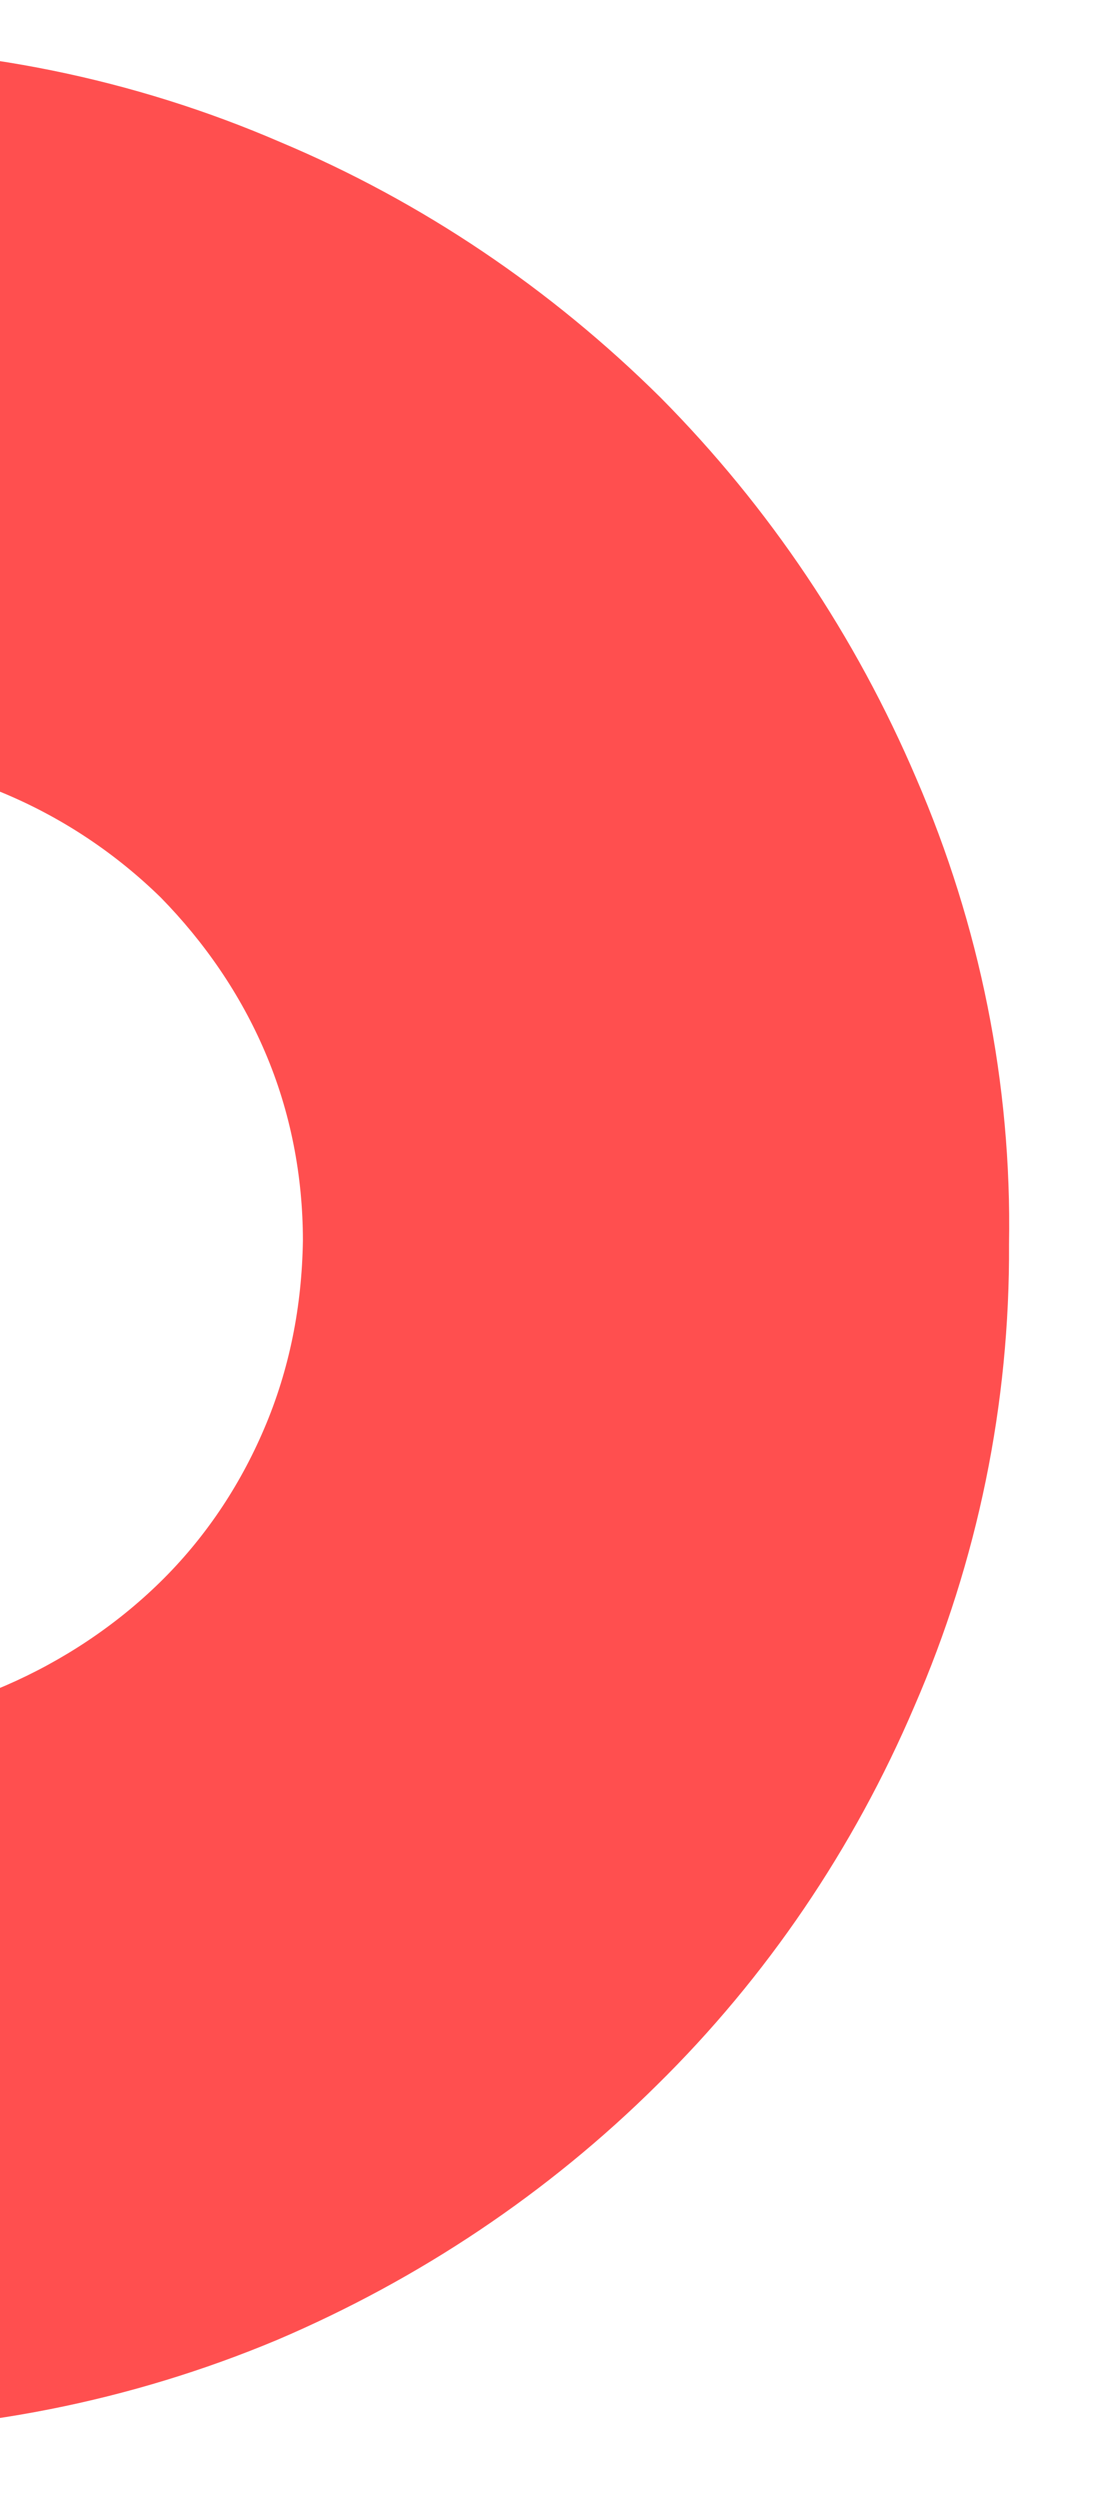 <svg xmlns="http://www.w3.org/2000/svg" xmlns:xlink="http://www.w3.org/1999/xlink" id="Layer_1" x="0px" y="0px" viewBox="0 0 116 264" style="enable-background:new 0 0 116 264;" xml:space="preserve"><style type="text/css">	.st0{clip-path:url(#SVGID_00000131342328689190419100000014162640564670614934_);}	.st1{fill:#FF4F4F;}</style><g>	<defs>		<rect id="SVGID_1_" width="116" height="264"></rect>	</defs>	<clipPath id="SVGID_00000007400241778954134460000008430050129611190167_">		<use xlink:href="#SVGID_1_" style="overflow:visible;"></use>	</clipPath>	<g style="clip-path:url(#SVGID_00000007400241778954134460000008430050129611190167_);">		<path class="st1" d="M96.8,82.2c-6.4-15-15.5-28.6-27-40.2C58.2,30.5,44.6,21.3,29.6,15C14.1,8.3-2.7,4.9-19.5,5   c-16.8-0.1-33.4,3.3-48.7,10c-14.8,6.4-28.3,15.6-39.8,27c-11.5,11.5-20.7,25.1-27.1,40c-6.6,15.3-10,31.9-9.9,48.6   c-0.1,16.8,3.2,33.4,9.7,48.8c6.3,15,15.4,28.6,26.8,40.2c11.5,11.6,25,20.8,40,27.3c15.4,6.6,32.1,10,48.8,9.9   c16.8,0.1,33.5-3.2,49-9.7c15-6.4,28.6-15.5,40.1-26.9c11.6-11.4,20.8-25,27.2-40c6.7-15.4,10.1-32,10-48.8   C106.9,114.4,103.5,97.7,96.8,82.2L96.8,82.2z M27.9,150.9c-2.6,6.1-6.3,11.6-11,16.2c-4.7,4.6-10.3,8.3-16.3,10.9   c-6.3,2.7-13,4-19.8,3.9c-6.8,0-13.6-1.3-19.8-4c-6-2.6-11.5-6.4-16.2-11c-4.6-4.7-8.3-10.2-10.9-16.3c-2.7-6.3-4-13-4-19.8   c0-6.8,1.3-13.5,4-19.7c2.6-6,6.4-11.5,11-16.2c4.7-4.6,10.1-8.4,16.1-11c6.2-2.7,13-4.1,19.8-4c6.8,0,13.6,1.3,19.9,4   c6.1,2.6,11.6,6.3,16.3,10.9c4.6,4.7,8.4,10.2,11,16.3c2.7,6.3,4,13.1,4,19.9C31.9,137.9,30.6,144.6,27.9,150.9L27.9,150.9z"></path>	</g></g></svg>